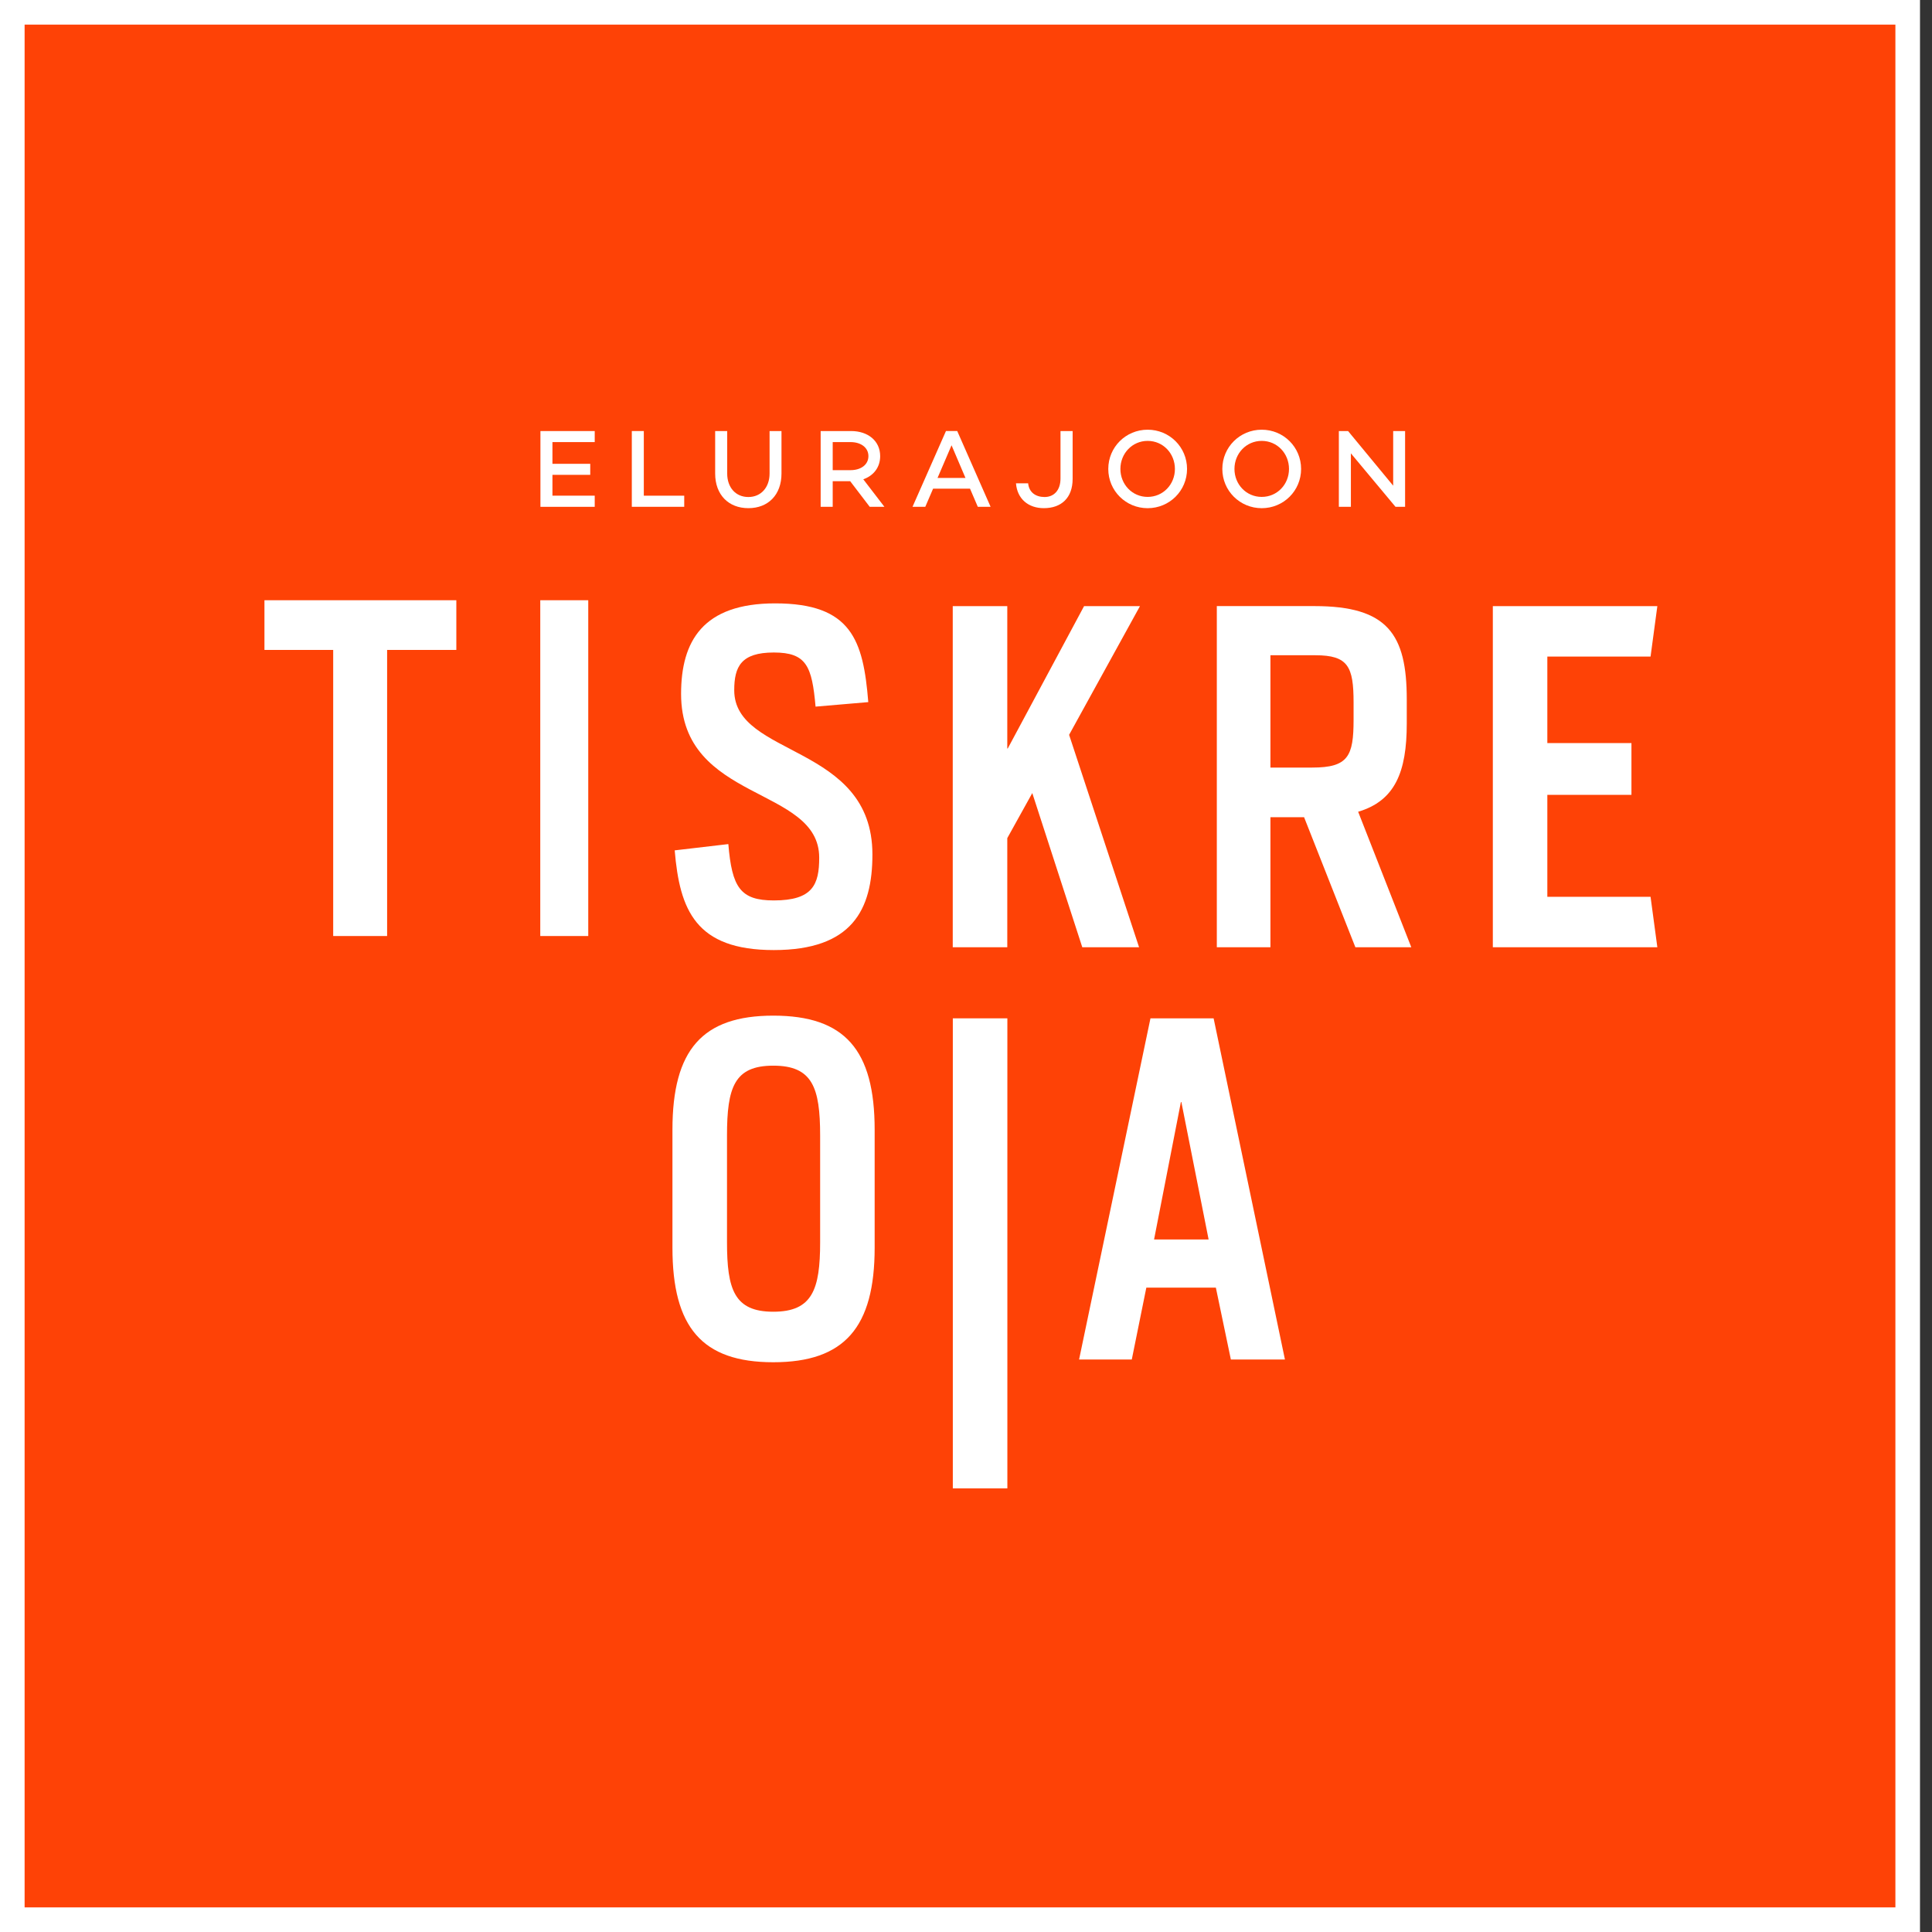 <?xml version="1.0" encoding="UTF-8"?> <svg xmlns="http://www.w3.org/2000/svg" width="157" height="157" viewBox="0 0 157 157" fill="none"><rect x="0" y="0" width="157" height="157" fill="#333333" stroke="none"/><path d="M1 155V156H2H154.025H155.025V155V2V1H154.025H2H1V2V155Z" fill="#FE4206" stroke="white" stroke-width="2"></path><path fill-rule="evenodd" clip-rule="evenodd" d="M27.076 52.815H21.49V48.777H37.083V52.815H31.458V76.064H27.076V52.815Z" fill="white"></path><path fill-rule="evenodd" clip-rule="evenodd" d="M43.904 76.064H47.803V48.777H43.904V76.064Z" fill="white"></path><path fill-rule="evenodd" clip-rule="evenodd" d="M54.828 69.103L59.187 68.593C59.48 72.098 60.148 73.172 62.882 73.172C66.054 73.172 66.571 71.877 66.571 69.695C66.571 63.858 55.347 65.224 55.347 56.391C55.347 52.1 57.118 49.032 62.989 49.032C69.195 49.032 70.153 52.025 70.559 57.056L66.275 57.423C65.984 54.133 65.538 53.024 62.882 53.024C60.22 53.024 59.666 54.174 59.666 56.092C59.666 61.563 70.895 60.418 70.895 69.439C70.895 73.948 69.232 77.205 62.882 77.205C56.528 77.205 55.234 73.948 54.828 69.103Z" fill="white"></path><path fill-rule="evenodd" clip-rule="evenodd" d="M77.423 49.254H81.855V60.824H81.893L88.096 49.254H92.638L86.879 59.714L92.565 76.978H87.95L83.887 64.447L81.855 68.108V76.978H77.423V49.254Z" fill="white"></path><path fill-rule="evenodd" clip-rule="evenodd" d="M106.635 62.375C109.555 62.375 109.996 61.456 109.996 58.495V57.092C109.996 54.172 109.555 53.248 106.898 53.248H103.239V62.375H106.635ZM105.973 66.407H103.239V76.977H98.882V49.253H106.823C112.768 49.253 114.318 51.548 114.318 56.836V58.792C114.318 62.746 113.36 65.076 110.367 65.965L114.686 76.977H110.142L105.973 66.407Z" fill="white"></path><path fill-rule="evenodd" clip-rule="evenodd" d="M121.312 49.254H134.681L134.129 53.357H125.741V60.385H132.576V64.593H125.741V72.876H134.129L134.681 76.978H121.312V49.254Z" fill="white"></path><path fill-rule="evenodd" clip-rule="evenodd" d="M66.647 100.94V92.291C66.647 88.369 66.02 86.599 62.84 86.599C59.667 86.599 59.078 88.369 59.078 92.291V100.94C59.078 104.784 59.667 106.595 62.84 106.595C66.02 106.595 66.647 104.784 66.647 100.94ZM54.645 101.387V91.809C54.645 85.301 57.084 82.534 62.84 82.534C68.639 82.534 71.077 85.301 71.077 91.809V101.387C71.077 107.852 68.639 110.7 62.84 110.7C57.043 110.7 54.645 107.852 54.645 101.387Z" fill="white"></path><path fill-rule="evenodd" clip-rule="evenodd" d="M77.429 120.949H81.861V82.753H77.429V120.949Z" fill="white"></path><path fill-rule="evenodd" clip-rule="evenodd" d="M98.215 100.722L96.001 89.557H95.963L93.783 100.722H98.215ZM93.49 82.753H98.622L104.418 110.479H100.024L98.805 104.639H93.154L91.972 110.479H87.689L93.49 82.753Z" fill="white"></path><path fill-rule="evenodd" clip-rule="evenodd" d="M44.893 35.926V37.691H47.965V38.587H44.893V40.279H48.329V41.186H43.917V35.029H48.329V35.926H44.893Z" fill="white"></path><path fill-rule="evenodd" clip-rule="evenodd" d="M55.602 40.281V41.184H51.343V35.028H52.318V40.281H55.602Z" fill="white"></path><path fill-rule="evenodd" clip-rule="evenodd" d="M63.506 38.481C63.506 40.206 62.43 41.295 60.815 41.295C59.202 41.295 58.116 40.206 58.116 38.481V35.029H59.094V38.481C59.094 39.608 59.779 40.389 60.815 40.389C61.84 40.389 62.538 39.608 62.538 38.481V35.029H63.506V38.481Z" fill="white"></path><path fill-rule="evenodd" clip-rule="evenodd" d="M67.668 38.206H69.125C69.945 38.206 70.57 37.774 70.57 37.066C70.57 36.361 69.945 35.926 69.125 35.926H67.668V38.206ZM69.087 39.102H67.668V41.186H66.689V35.028H69.16C70.534 35.028 71.525 35.828 71.525 37.066C71.525 37.983 70.983 38.66 70.153 38.949L71.871 41.186H70.677L69.087 39.102Z" fill="white"></path><path fill-rule="evenodd" clip-rule="evenodd" d="M78.457 38.839L77.326 36.185L76.187 38.839H78.457ZM78.826 39.71H75.826L75.191 41.186H74.153L76.872 35.027H77.787L80.499 41.186H79.46L78.826 39.71Z" fill="white"></path><path fill-rule="evenodd" clip-rule="evenodd" d="M87.165 38.915C87.165 40.454 86.252 41.295 84.825 41.295C83.576 41.295 82.663 40.552 82.562 39.276H83.55C83.621 40.012 84.165 40.389 84.885 40.389C85.637 40.389 86.179 39.854 86.179 38.887V35.028H87.165V38.915Z" fill="white"></path><path fill-rule="evenodd" clip-rule="evenodd" d="M95.477 38.108C95.477 36.85 94.519 35.828 93.26 35.828C92.008 35.828 91.047 36.85 91.047 38.108C91.047 39.363 92.008 40.38 93.26 40.38C94.519 40.38 95.477 39.363 95.477 38.108ZM96.463 38.108C96.463 39.883 95.035 41.297 93.26 41.297C91.489 41.297 90.062 39.883 90.062 38.108C90.062 36.335 91.489 34.919 93.26 34.919C95.035 34.919 96.463 36.335 96.463 38.108Z" fill="white"></path><path fill-rule="evenodd" clip-rule="evenodd" d="M104.748 38.108C104.748 36.85 103.79 35.828 102.53 35.828C101.276 35.828 100.316 36.85 100.316 38.108C100.316 39.363 101.276 40.38 102.53 40.38C103.79 40.38 104.748 39.363 104.748 38.108ZM105.731 38.108C105.731 39.883 104.306 41.297 102.531 41.297C100.76 41.297 99.33 39.883 99.33 38.108C99.33 36.335 100.76 34.919 102.531 34.919C104.306 34.919 105.731 36.335 105.731 38.108Z" fill="white"></path><path fill-rule="evenodd" clip-rule="evenodd" d="M114.182 35.029V41.185H113.402L109.777 36.841V41.185H108.799V35.029H109.549L113.214 39.468V35.029H114.182Z" fill="white"></path></svg> 
